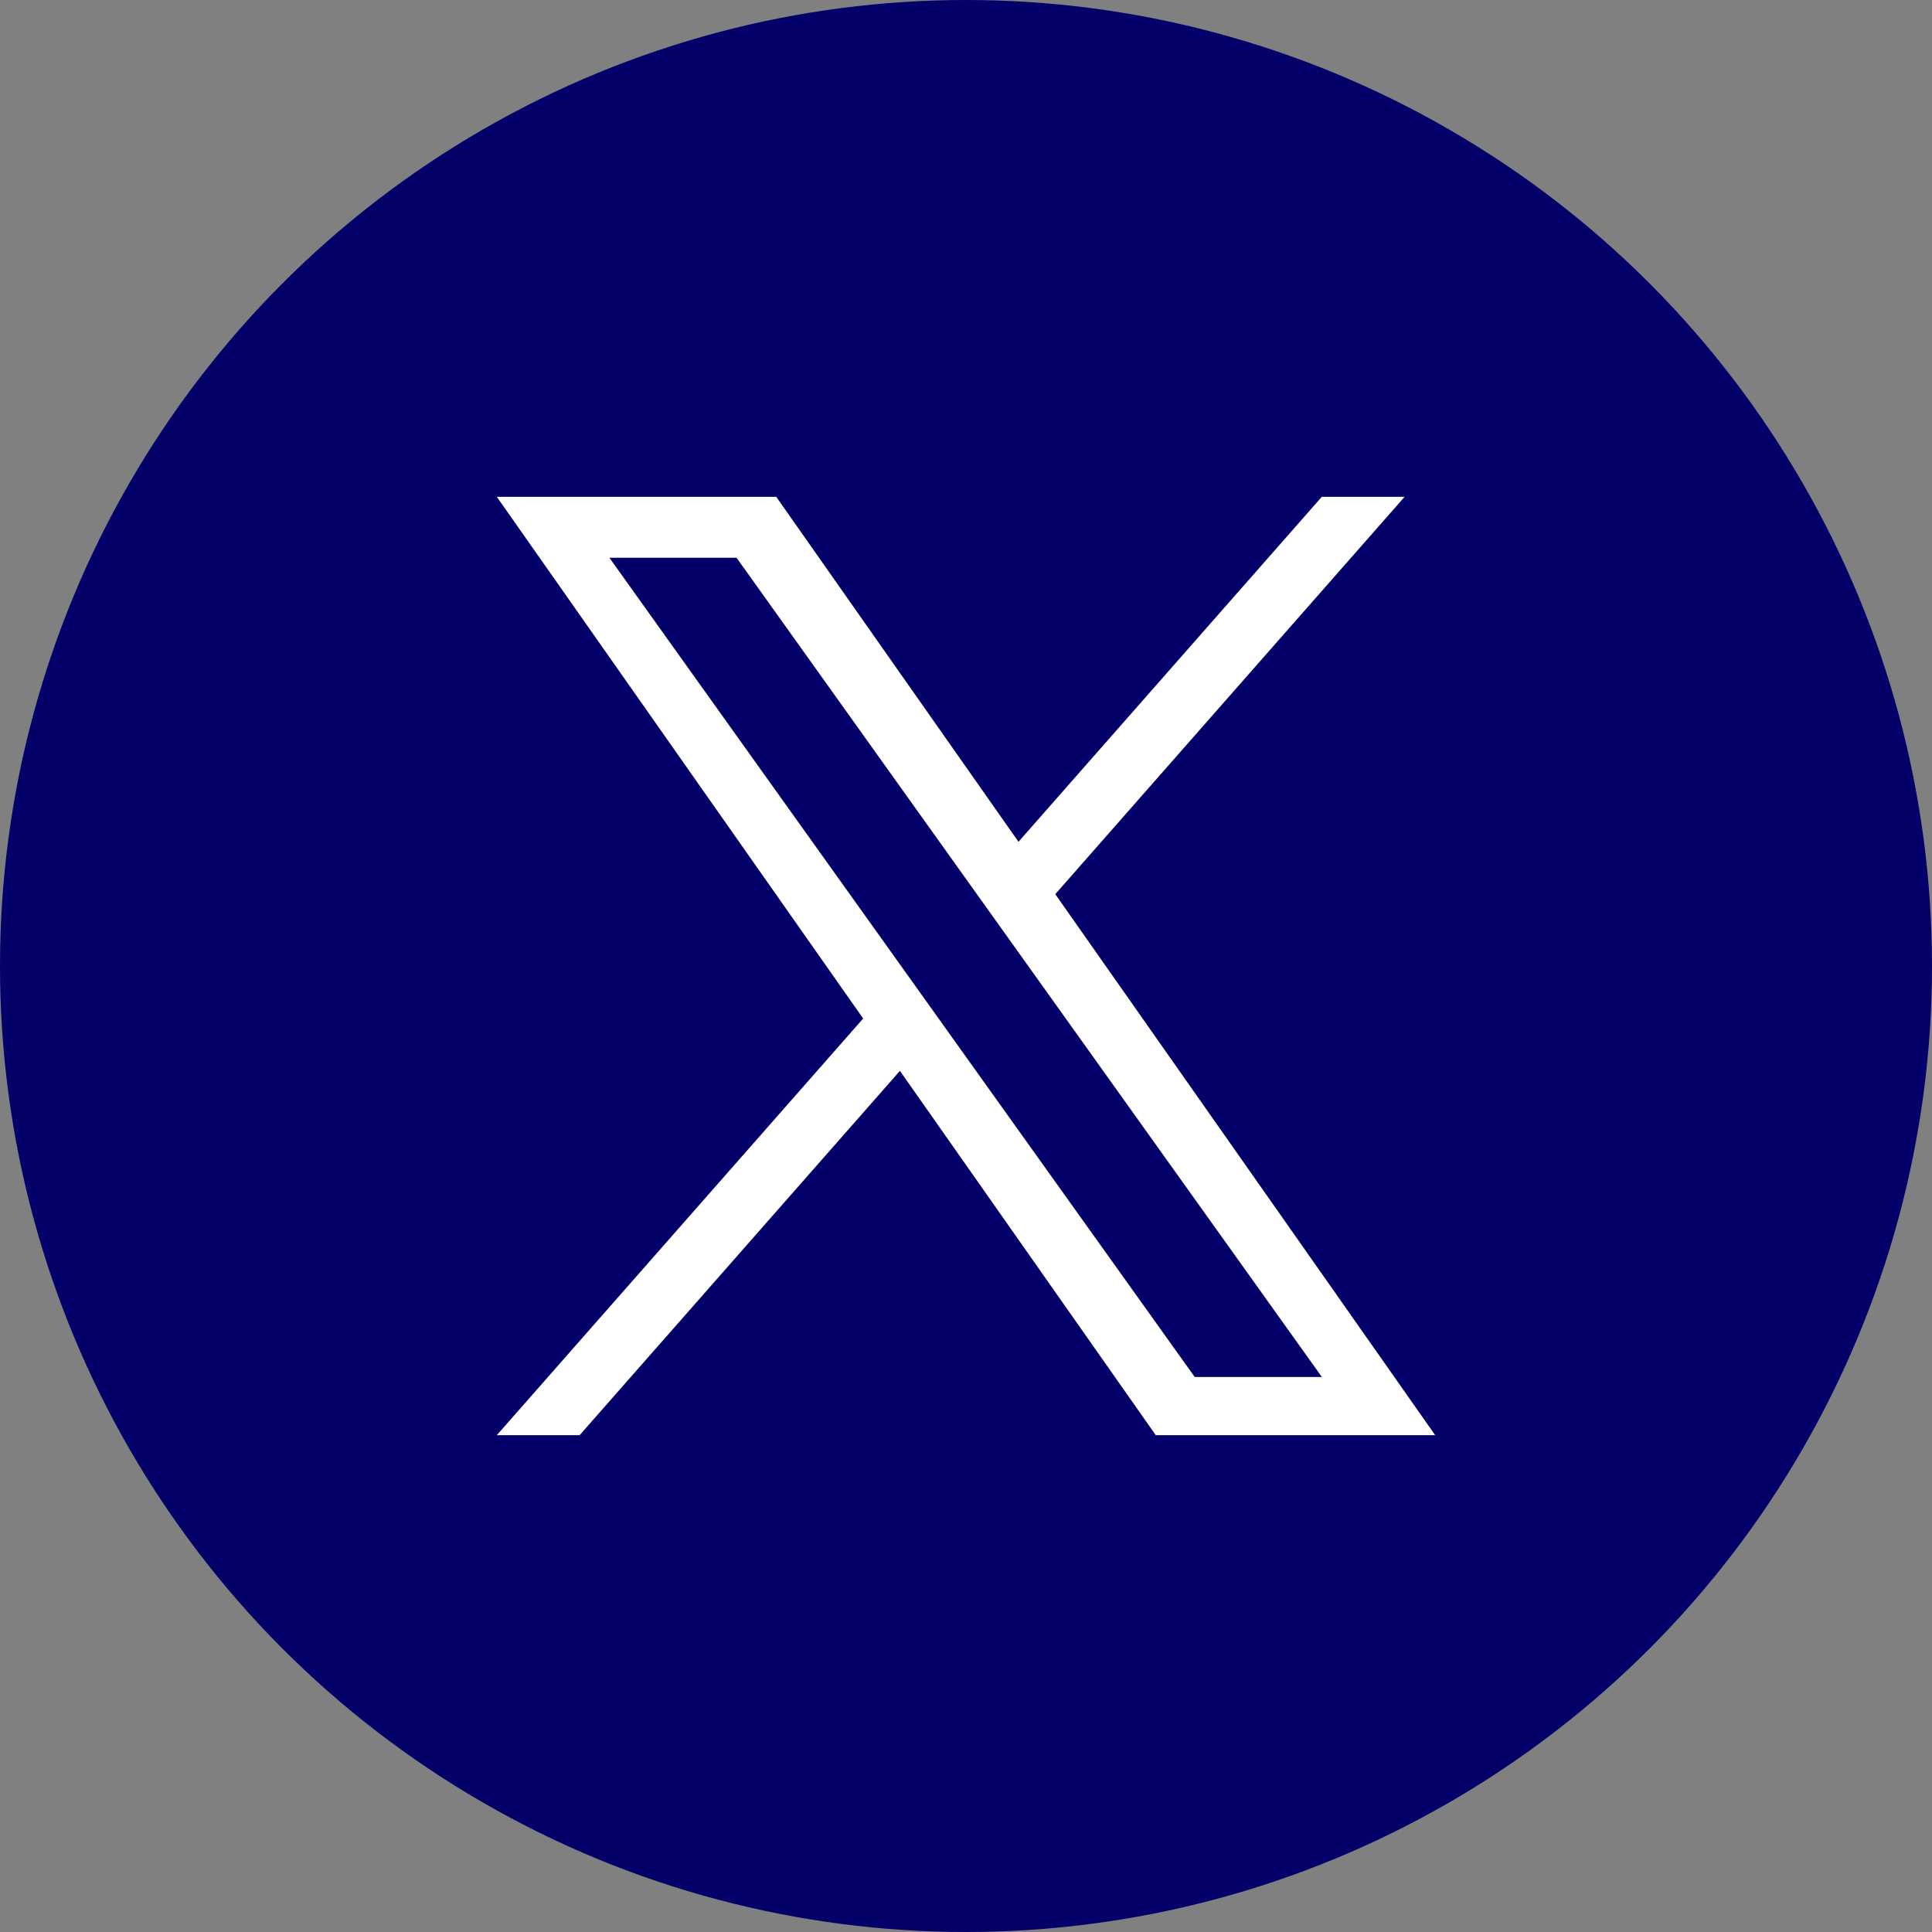 <svg width="70" height="70" viewBox="0 0 70 70" fill="none" xmlns="http://www.w3.org/2000/svg">
<rect x="0" y="0" width="70" height="70" fill="#808080" stroke="none"/>
<circle cx="35" cy="35" r="35" fill="#03006A"/>
<path d="M38.235 32.397L50.892 18H47.892L36.902 30.5L28.124 18H18L31.274 36.903L18 52H21L32.606 38.799L41.876 52H52L38.234 32.397H38.235ZM34.126 37.069L32.781 35.187L22.08 20.209H26.687L35.323 32.297L36.668 34.179L47.894 49.891H43.287L34.126 37.07V37.069Z" fill="white"/>
</svg>
